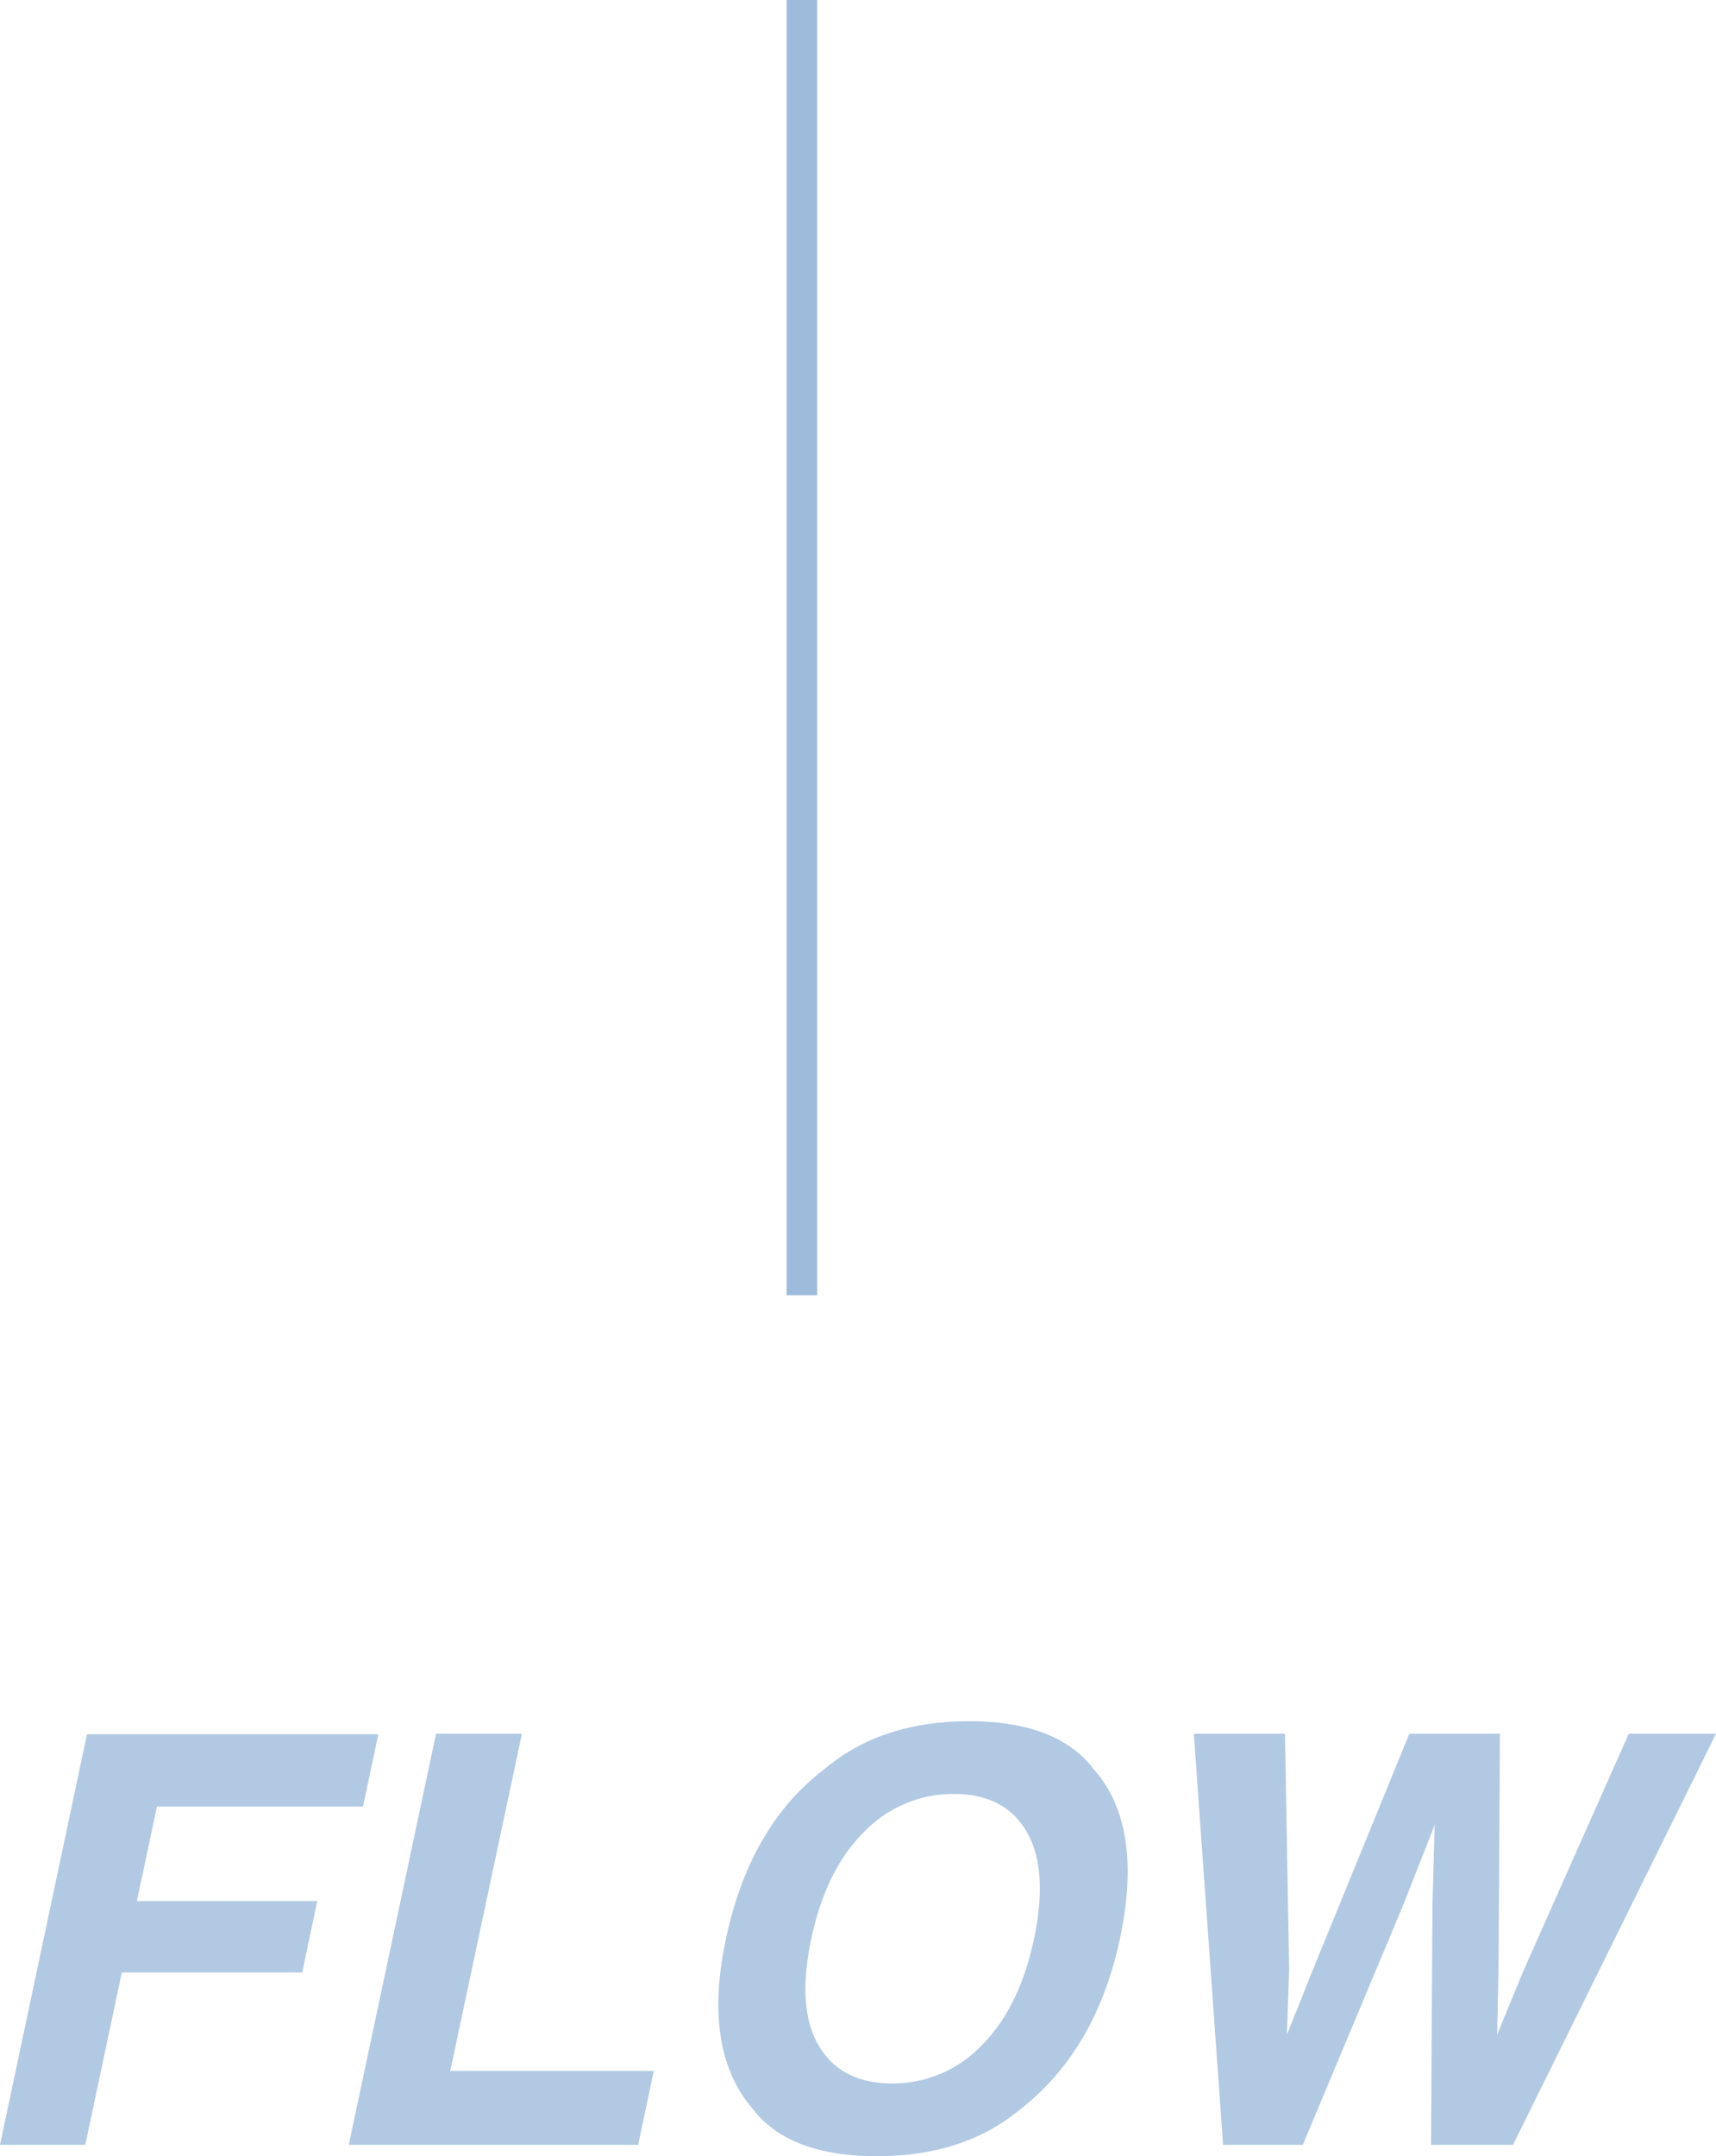 <svg xmlns="http://www.w3.org/2000/svg" width="168.301" height="211.41" viewBox="0 0 168.301 211.41"><g transform="translate(-300.852 -13364.924)"><path d="M-47.031-23.9l-1.477,7H-66.2L-69.781,0h-8.367l8.531-40.25h28.574l-1.5,7.082H-62.754l-1.969,9.27ZM-26.961-40.3-33.988-7.246h19.961L-15.559,0H-43.941l8.559-40.3Zm56.082,3.473q4.922,5.551,2.57,16.625Q29.367-9.352,22.039-3.582q-5.551,4.7-14.191,4.7t-12.223-4.7q-4.895-5.77-2.57-16.625,2.352-11.074,9.652-16.625,5.551-4.7,14.191-4.7T29.121-36.832ZM15.395-34.4a12.122,12.122,0,0,0-8.764,3.691q-3.76,3.691-5.209,10.5t.738,10.5Q4.348-6.016,9.352-6.016a12.031,12.031,0,0,0,8.736-3.691q3.732-3.691,5.182-10.5,1.422-6.781-.725-10.486T15.395-34.4ZM62.344-23.57l.219-7.793L59.5-23.57,49.629,0h-7.82L38.938-40.3h8.941l.41,23.078L48.07-10.8l2.516-6.289L60.074-40.3h8.887l-.137,23.078L68.688-10.8l2.543-6.18L81.594-40.3h8.559L70.246,0H62.207Z" transform="translate(379 13575.213)" fill="#9fbbdc" opacity="0.8"/><path d="M1.5,127h-3V0h3Z" transform="translate(379.5 13364.924)" fill="#9fbbdc"/></g></svg>